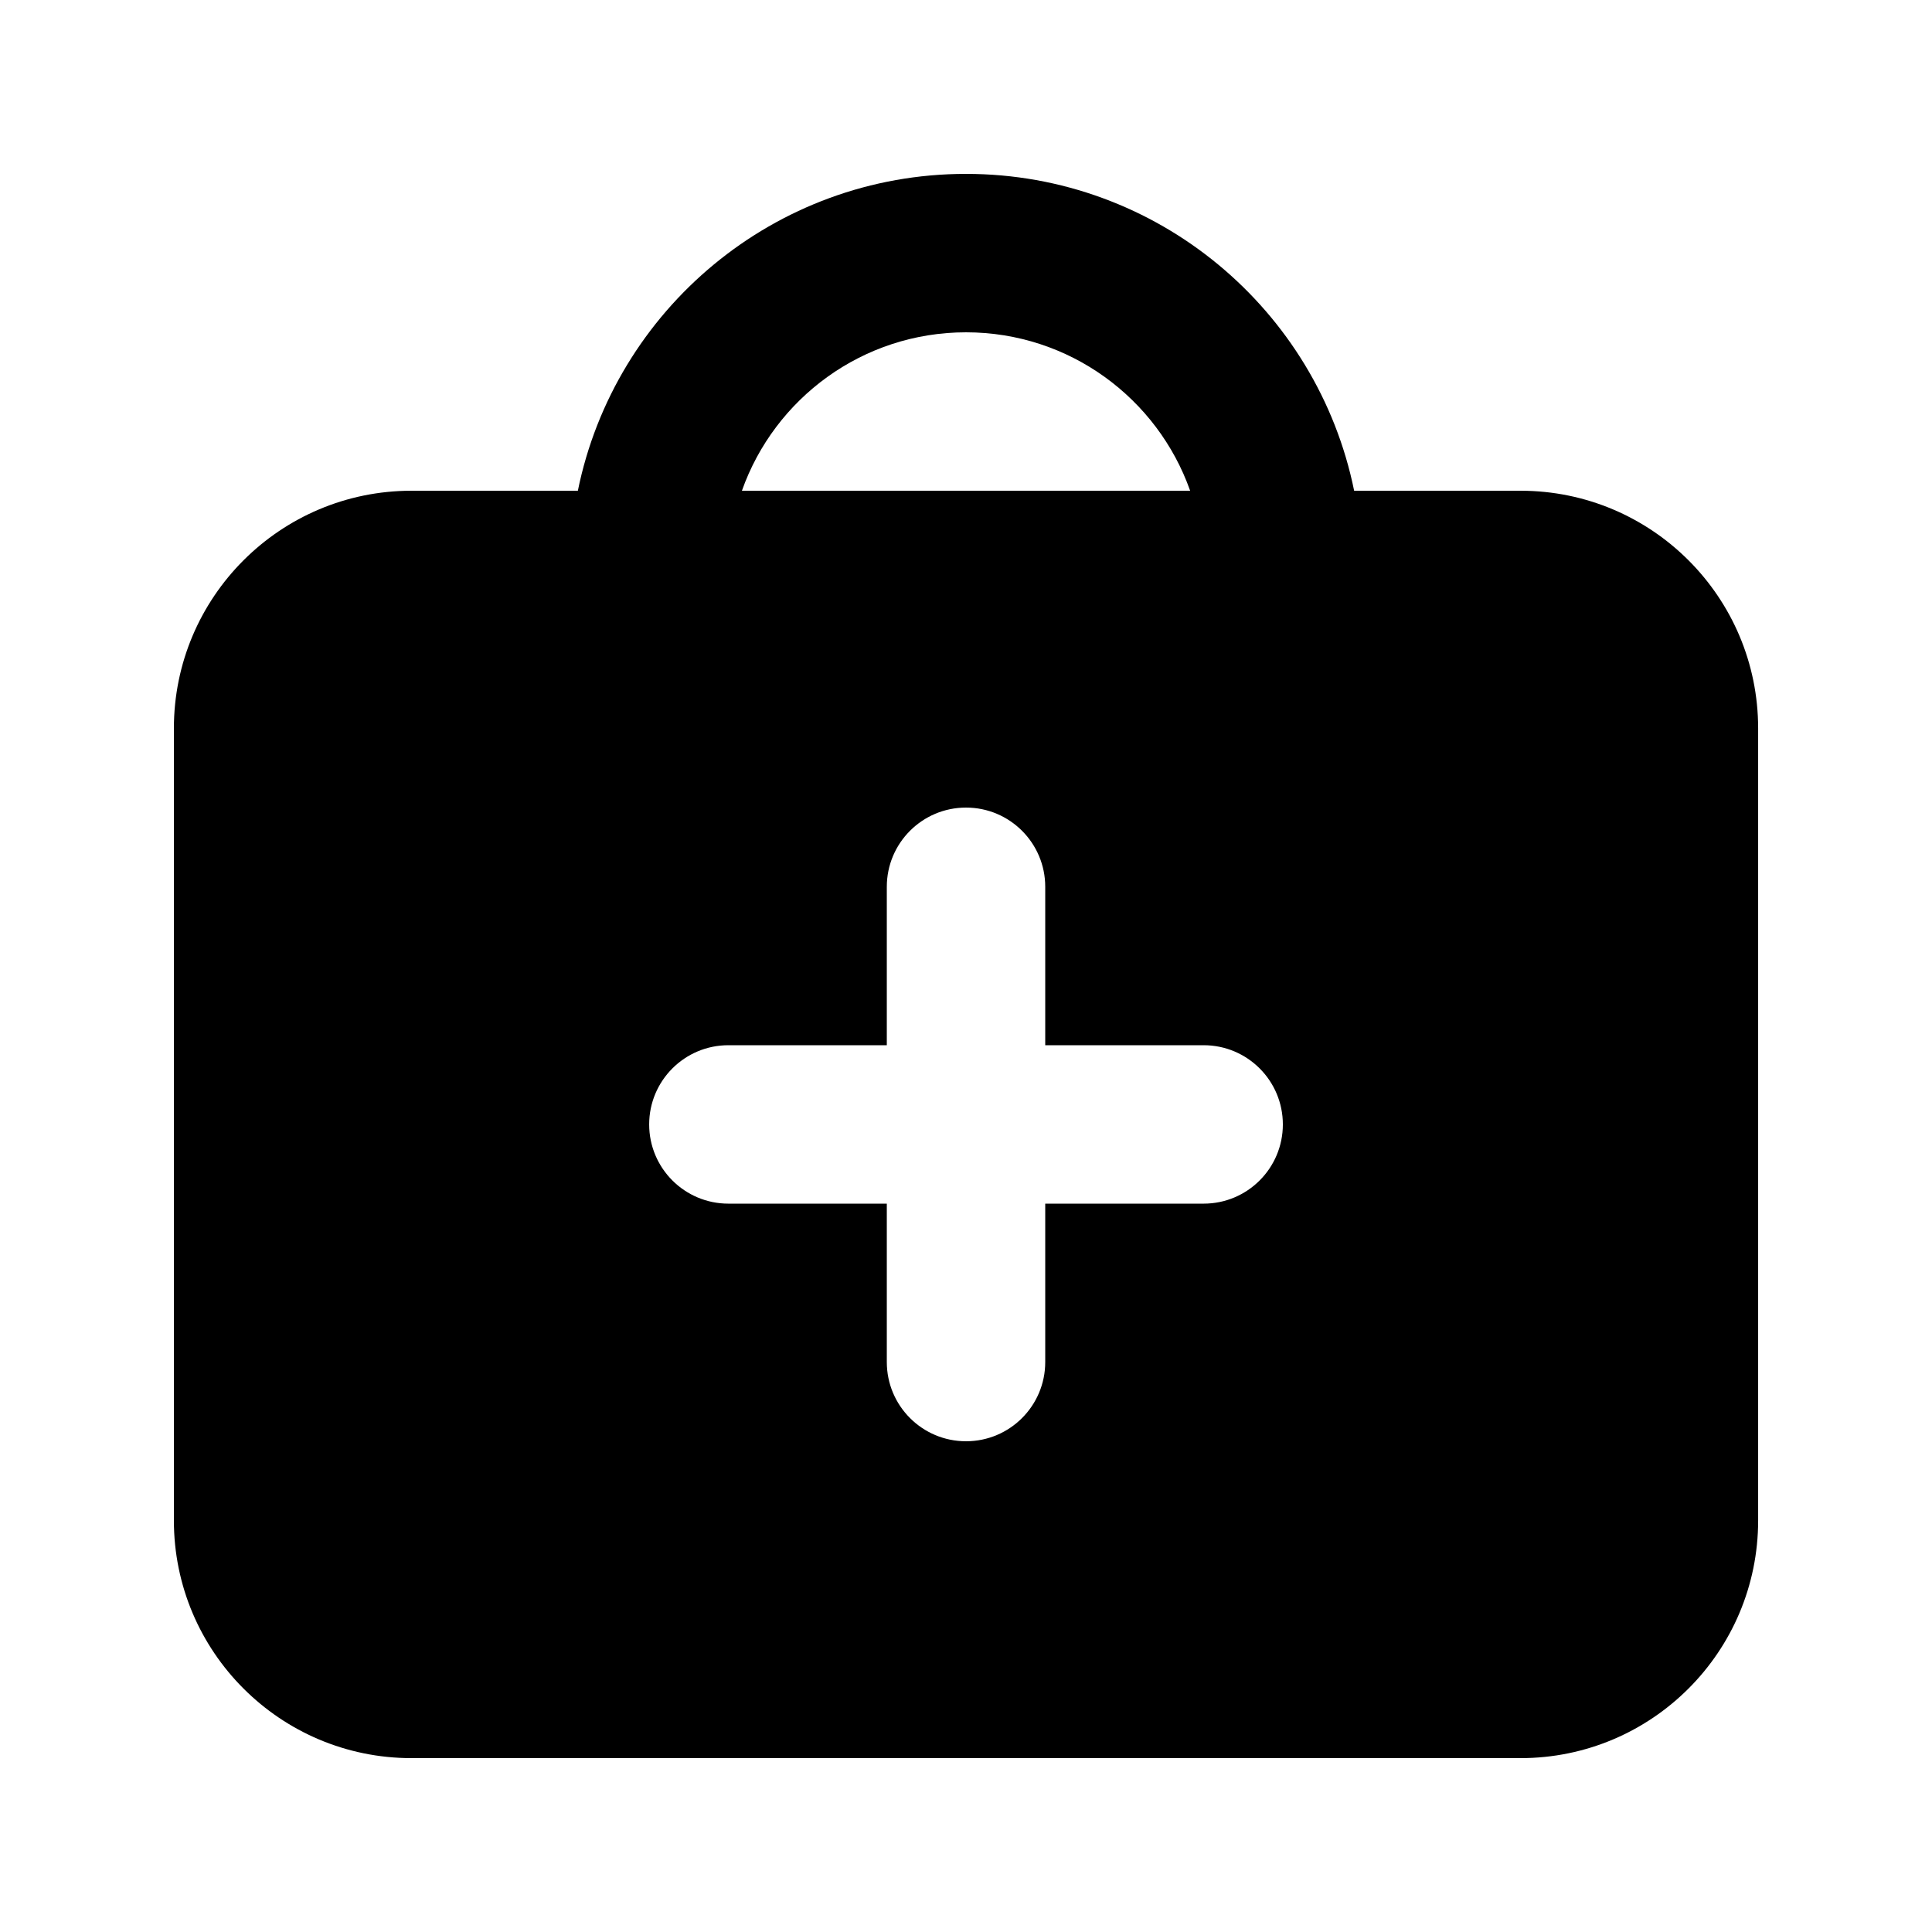 <?xml version="1.0" encoding="UTF-8"?>
<!-- Uploaded to: ICON Repo, www.iconrepo.com, Generator: ICON Repo Mixer Tools -->
<svg fill="#000000" width="800px" height="800px" version="1.1" viewBox="144 144 512 512" xmlns="http://www.w3.org/2000/svg">
 <path d="m502.86 274.05c-9.727-47.91-52.082-83.969-102.86-83.969-50.781 0-93.137 36.059-102.86 83.969h-44.082c-34.781 0-62.977 28.195-62.977 62.977v209.92c0 34.785 28.195 62.977 62.977 62.977h293.89c34.785 0 62.977-28.191 62.977-62.977v-209.92c0-34.781-28.191-62.977-62.977-62.977zm-162.25 0h118.79c-8.645-24.461-31.973-41.984-59.391-41.984-27.422 0-50.75 17.523-59.395 41.984zm80.387 104.96c0-11.594-9.398-20.992-20.992-20.992s-20.992 9.398-20.992 20.992v41.984h-41.984c-11.594 0-20.992 9.398-20.992 20.992s9.398 20.992 20.992 20.992h41.984v41.98c0 11.598 9.398 20.992 20.992 20.992s20.992-9.395 20.992-20.992v-41.98h41.984c11.594 0 20.988-9.398 20.988-20.992s-9.395-20.992-20.988-20.992h-41.984z" fill-rule="evenodd"/>
</svg>
